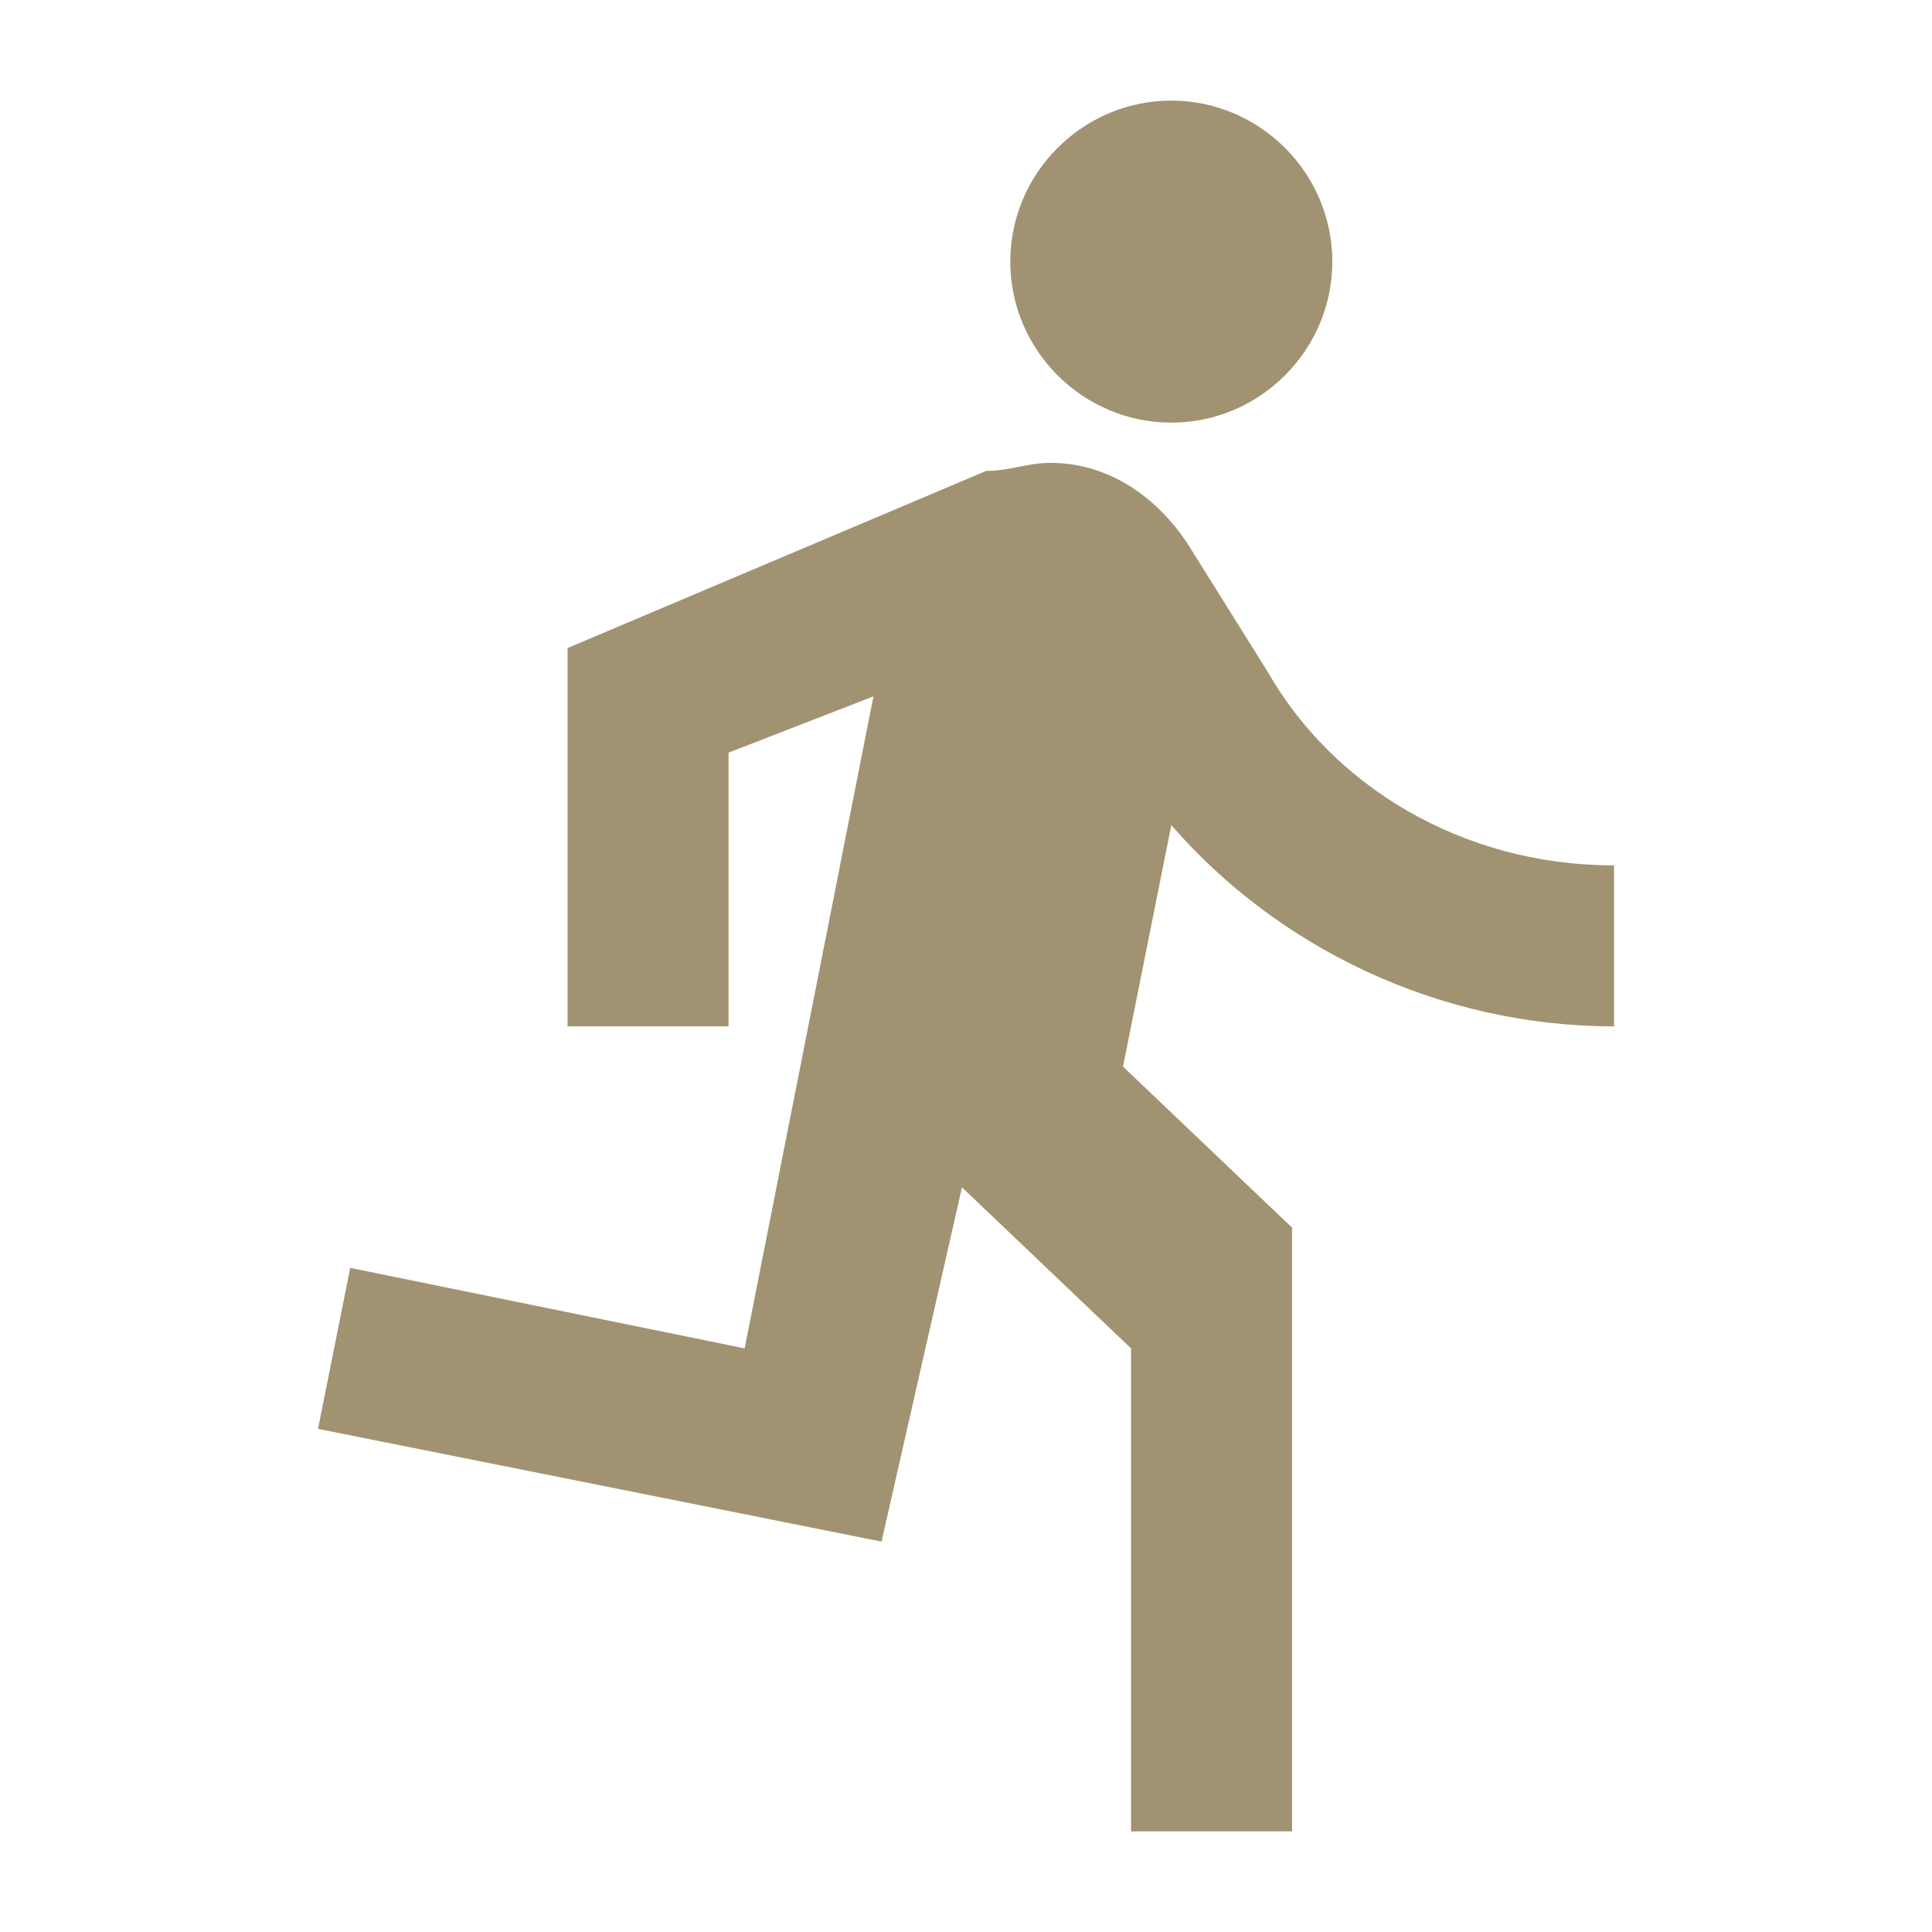 <svg width="40" height="40" viewBox="0 0 40 40" fill="none" xmlns="http://www.w3.org/2000/svg">
<path d="M24.251 8.75C26.084 8.75 27.584 7.25 27.584 5.417C27.584 3.583 26.084 2.083 24.251 2.083C22.417 2.083 20.917 3.583 20.917 5.417C20.917 7.25 22.417 8.75 24.251 8.75ZM18.251 31.917L19.917 24.583L23.417 27.917V37.917H26.751V25.417L23.251 22.083L24.251 17.083C26.417 19.583 29.751 21.25 33.417 21.25V17.917C30.251 17.917 27.584 16.25 26.251 13.917L24.584 11.25C23.917 10.25 22.917 9.583 21.751 9.583C21.251 9.583 20.917 9.75 20.417 9.75L11.751 13.417V21.25H15.084V15.583L18.084 14.417L15.417 27.917L7.251 26.25L6.584 29.583L18.251 31.917Z" fill="#A19371"/>
</svg>
